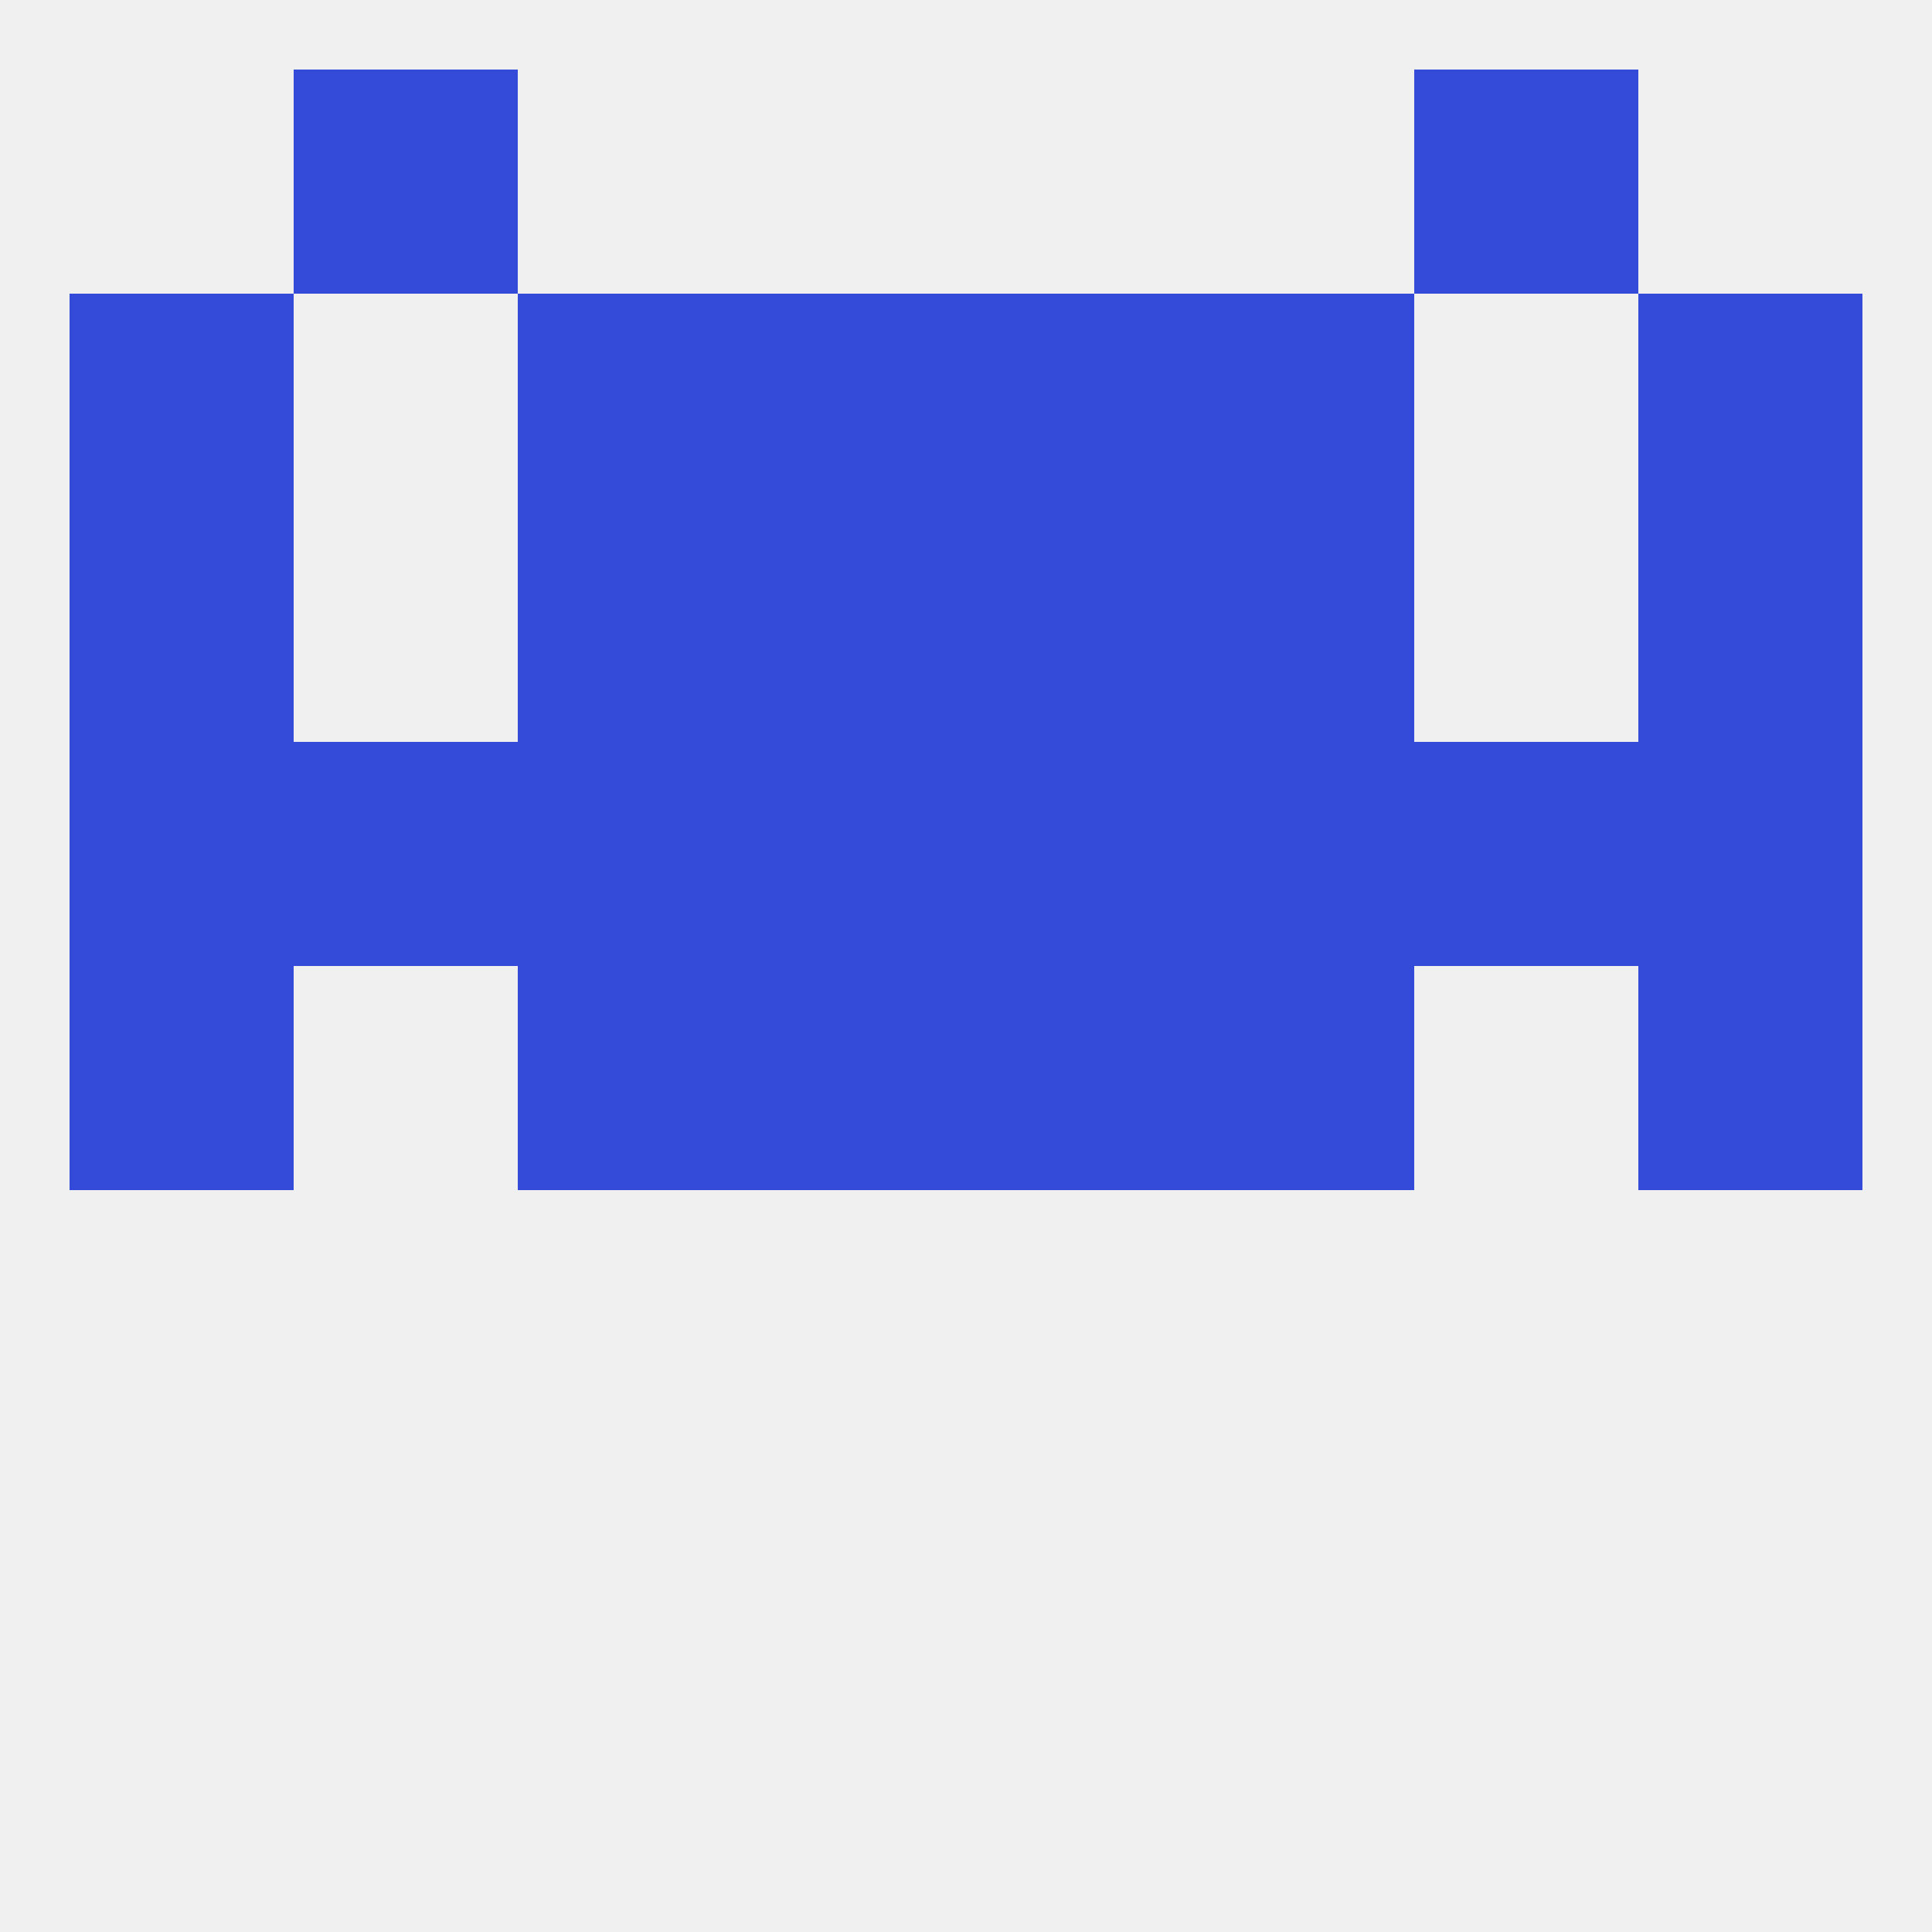 
<!--   <?xml version="1.0"?> -->
<svg version="1.1" baseprofile="full" xmlns="http://www.w3.org/2000/svg" xmlns:xlink="http://www.w3.org/1999/xlink" xmlns:ev="http://www.w3.org/2001/xml-events" width="250" height="250" viewBox="0 0 250 250" >
	<rect width="100%" height="100%" fill="rgba(240,240,240,255)"/>

	<rect x="125" y="125" width="29" height="29" fill="rgba(52,74,217,255)"/>
	<rect x="67" y="125" width="29" height="29" fill="rgba(52,74,217,255)"/>
	<rect x="154" y="125" width="29" height="29" fill="rgba(52,74,217,255)"/>
	<rect x="9" y="125" width="29" height="29" fill="rgba(52,74,217,255)"/>
	<rect x="212" y="125" width="29" height="29" fill="rgba(52,74,217,255)"/>
	<rect x="96" y="125" width="29" height="29" fill="rgba(52,74,217,255)"/>
	<rect x="67" y="96" width="29" height="29" fill="rgba(52,74,217,255)"/>
	<rect x="154" y="96" width="29" height="29" fill="rgba(52,74,217,255)"/>
	<rect x="96" y="96" width="29" height="29" fill="rgba(52,74,217,255)"/>
	<rect x="125" y="96" width="29" height="29" fill="rgba(52,74,217,255)"/>
	<rect x="38" y="96" width="29" height="29" fill="rgba(52,74,217,255)"/>
	<rect x="183" y="96" width="29" height="29" fill="rgba(52,74,217,255)"/>
	<rect x="9" y="96" width="29" height="29" fill="rgba(52,74,217,255)"/>
	<rect x="212" y="96" width="29" height="29" fill="rgba(52,74,217,255)"/>
	<rect x="67" y="67" width="29" height="29" fill="rgba(52,74,217,255)"/>
	<rect x="154" y="67" width="29" height="29" fill="rgba(52,74,217,255)"/>
	<rect x="9" y="67" width="29" height="29" fill="rgba(52,74,217,255)"/>
	<rect x="212" y="67" width="29" height="29" fill="rgba(52,74,217,255)"/>
	<rect x="96" y="67" width="29" height="29" fill="rgba(52,74,217,255)"/>
	<rect x="125" y="67" width="29" height="29" fill="rgba(52,74,217,255)"/>
	<rect x="9" y="38" width="29" height="29" fill="rgba(52,74,217,255)"/>
	<rect x="212" y="38" width="29" height="29" fill="rgba(52,74,217,255)"/>
	<rect x="96" y="38" width="29" height="29" fill="rgba(52,74,217,255)"/>
	<rect x="125" y="38" width="29" height="29" fill="rgba(52,74,217,255)"/>
	<rect x="67" y="38" width="29" height="29" fill="rgba(52,74,217,255)"/>
	<rect x="154" y="38" width="29" height="29" fill="rgba(52,74,217,255)"/>
	<rect x="38" y="9" width="29" height="29" fill="rgba(52,74,217,255)"/>
	<rect x="183" y="9" width="29" height="29" fill="rgba(52,74,217,255)"/>
</svg>